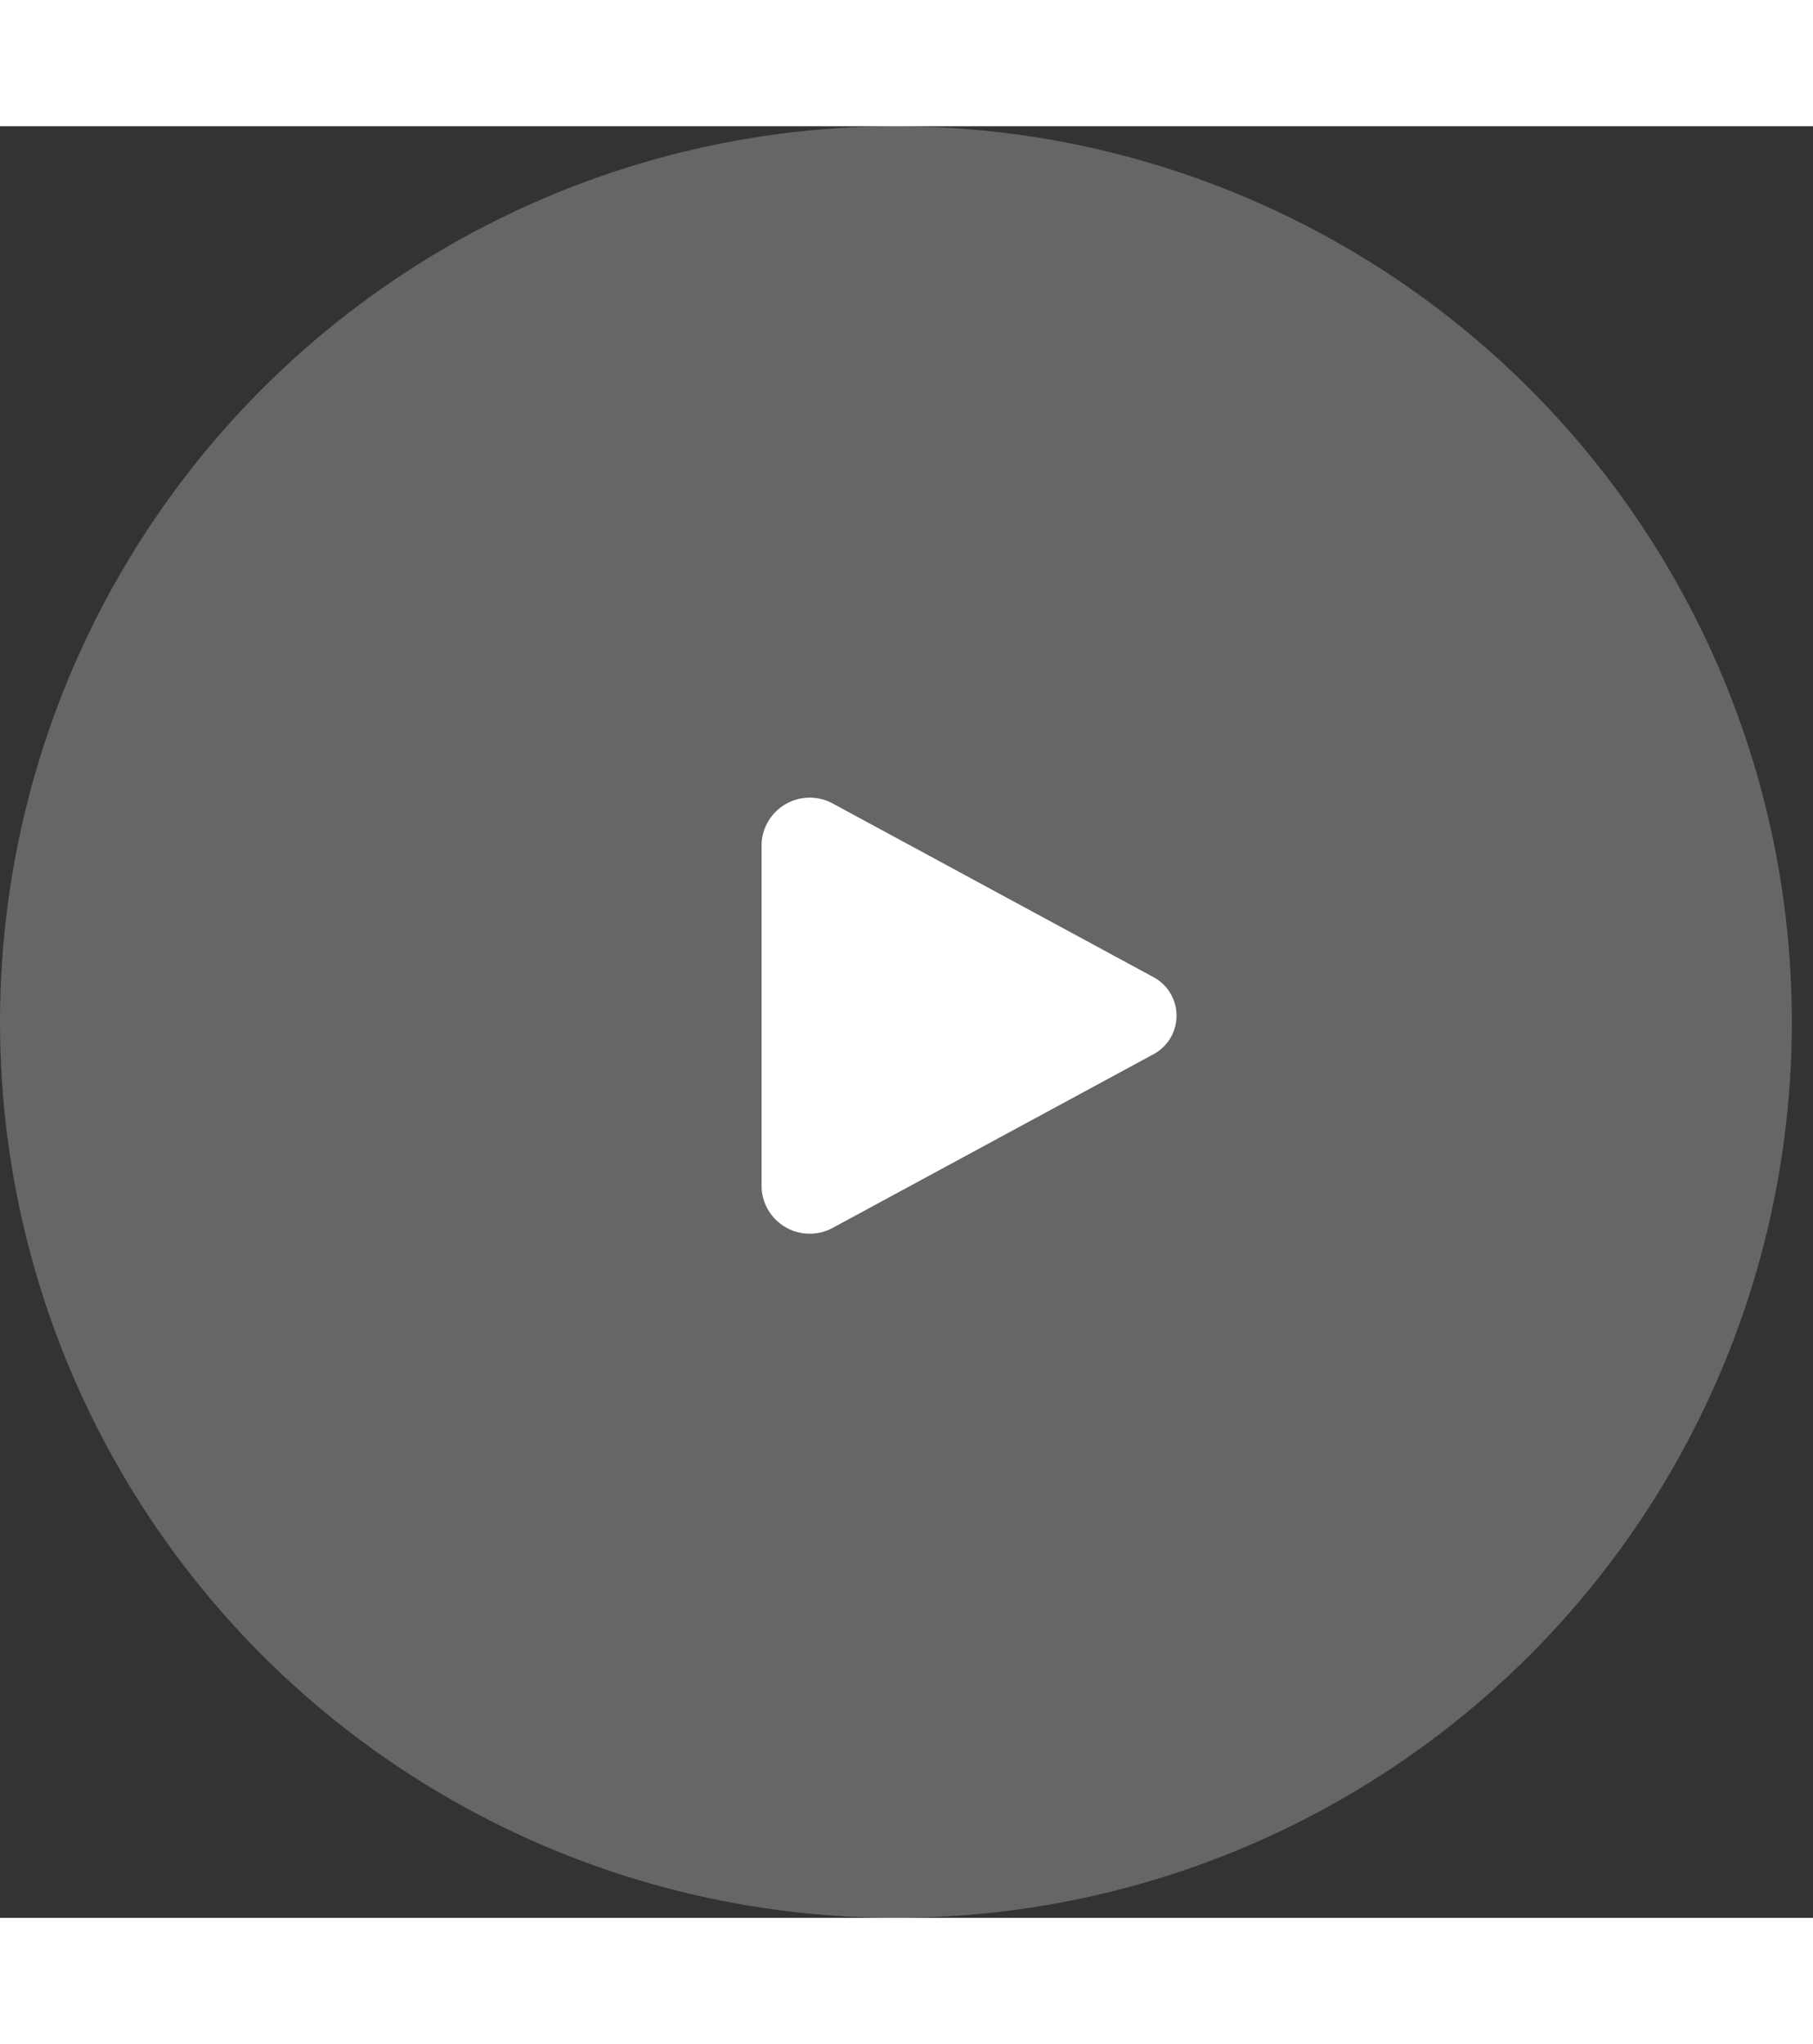 <svg id="Layer_2" xmlns="http://www.w3.org/2000/svg" width="35.472" height="40" viewBox="0 0 40.472 40">
  <rect x="0" y="0" width="40.472" height="40" fill="#333333" stroke="none"/>
  <g id="Gruppe_7301" data-name="Gruppe 7301">
    <circle id="Ellipse_6" data-name="Ellipse 6" fill="#fff" opacity="0.25" cx="20" cy="20" r="20"/>
    <g id="Gruppe_7300" data-name="Gruppe 7300" transform="translate(17 15)">
      <path id="Pfad_13572" data-name="Pfad 13572" fill="#fff" d="M157.853,142.138l-7.109,3.849a1.077,1.077,0,0,1-1.613-.874v-7.7a1.077,1.077,0,0,1,1.613-.874l7.109,3.849A.978.978,0,0,1,157.853,142.138Z" transform="translate(-149.13 -136.405)"/>
    </g>
  </g>
</svg>
